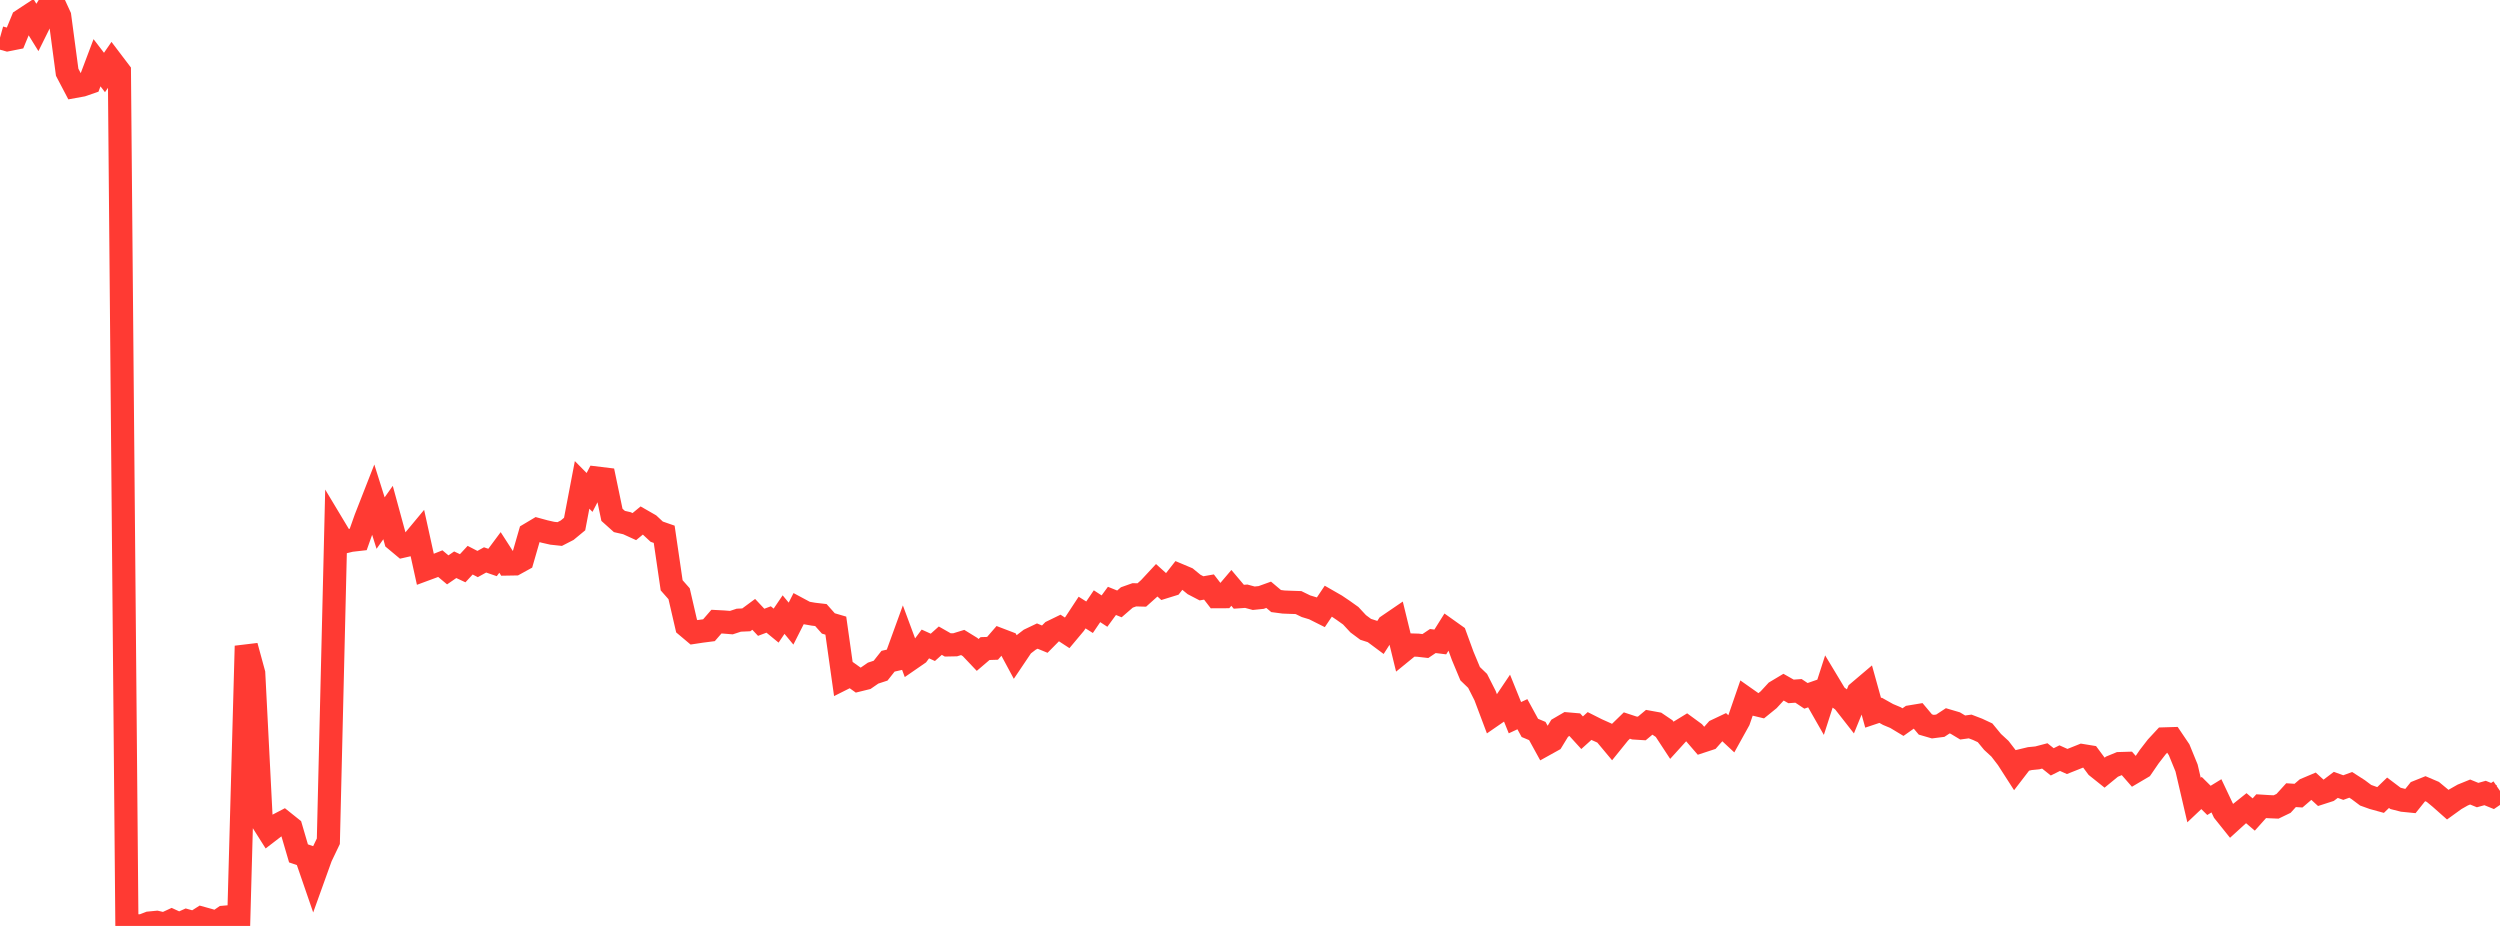 <?xml version="1.0" standalone="no"?>
<!DOCTYPE svg PUBLIC "-//W3C//DTD SVG 1.1//EN" "http://www.w3.org/Graphics/SVG/1.1/DTD/svg11.dtd">

<svg width="135" height="50" viewBox="0 0 135 50" preserveAspectRatio="none" 
  xmlns="http://www.w3.org/2000/svg"
  xmlns:xlink="http://www.w3.org/1999/xlink">


<polyline points="0.0, 2.034 0.403, 2.147 0.806, 2.067 1.209, 1.088 1.612, 0.823 2.015, 1.475 2.418, 0.662 2.821, 0.0 3.224, 0.878 3.627, 3.901 4.03, 4.669 4.433, 4.596 4.836, 4.457 5.239, 3.388 5.642, 3.915 6.045, 3.329 6.448, 3.86 6.851, 49.754 7.254, 49.987 7.657, 50.0 8.06, 49.845 8.463, 49.806 8.866, 49.9 9.269, 49.714 9.672, 49.899 10.075, 49.719 10.478, 49.832 10.881, 49.577 11.284, 49.689 11.687, 49.809 12.09, 49.531 12.493, 49.496 12.896, 49.545 13.299, 34.884 13.701, 36.358 14.104, 44.266 14.507, 44.904 14.91, 44.595 15.313, 44.385 15.716, 44.707 16.119, 46.083 16.522, 46.22 16.925, 47.39 17.328, 46.269 17.731, 45.427 18.134, 28.605 18.537, 29.276 18.94, 29.178 19.343, 29.132 19.746, 27.994 20.149, 26.964 20.552, 28.246 20.955, 27.677 21.358, 29.155 21.761, 29.491 22.164, 29.399 22.567, 28.914 22.97, 30.745 23.373, 30.596 23.776, 30.436 24.179, 30.773 24.582, 30.496 24.985, 30.685 25.388, 30.25 25.791, 30.458 26.194, 30.235 26.597, 30.374 27.0, 29.832 27.403, 30.458 27.806, 30.451 28.209, 30.229 28.612, 28.834 29.015, 28.594 29.418, 28.704 29.821, 28.795 30.224, 28.838 30.627, 28.631 31.03, 28.298 31.433, 26.184 31.836, 26.592 32.239, 25.817 32.642, 25.866 33.045, 27.8 33.448, 28.161 33.851, 28.253 34.254, 28.437 34.657, 28.104 35.06, 28.335 35.463, 28.711 35.866, 28.851 36.269, 31.606 36.672, 32.062 37.075, 33.806 37.478, 34.145 37.881, 34.084 38.284, 34.032 38.687, 33.568 39.09, 33.589 39.493, 33.622 39.896, 33.49 40.299, 33.472 40.701, 33.175 41.104, 33.604 41.507, 33.452 41.91, 33.783 42.313, 33.188 42.716, 33.675 43.119, 32.879 43.522, 33.095 43.925, 33.166 44.328, 33.213 44.731, 33.666 45.134, 33.784 45.537, 36.64 45.94, 36.438 46.343, 36.725 46.746, 36.626 47.149, 36.348 47.552, 36.216 47.955, 35.706 48.358, 35.614 48.761, 34.505 49.164, 35.591 49.567, 35.313 49.97, 34.774 50.373, 34.957 50.776, 34.596 51.179, 34.826 51.582, 34.818 51.985, 34.694 52.388, 34.942 52.791, 35.367 53.194, 35.023 53.597, 35.01 54.0, 34.545 54.403, 34.699 54.806, 35.448 55.209, 34.849 55.612, 34.54 56.015, 34.348 56.418, 34.514 56.821, 34.106 57.224, 33.91 57.627, 34.173 58.03, 33.692 58.433, 33.078 58.836, 33.331 59.239, 32.736 59.642, 32.999 60.045, 32.448 60.448, 32.611 60.851, 32.262 61.254, 32.119 61.657, 32.13 62.06, 31.769 62.463, 31.335 62.866, 31.699 63.269, 31.574 63.672, 31.06 64.075, 31.23 64.478, 31.56 64.881, 31.77 65.284, 31.699 65.687, 32.222 66.09, 32.22 66.493, 31.746 66.896, 32.224 67.299, 32.196 67.701, 32.305 68.104, 32.263 68.507, 32.118 68.91, 32.457 69.313, 32.51 69.716, 32.526 70.119, 32.539 70.522, 32.736 70.925, 32.858 71.328, 33.06 71.731, 32.46 72.134, 32.691 72.537, 32.963 72.94, 33.25 73.343, 33.684 73.746, 33.984 74.149, 34.113 74.552, 34.413 74.955, 33.783 75.358, 33.508 75.761, 35.157 76.164, 34.828 76.567, 34.84 76.97, 34.886 77.373, 34.616 77.776, 34.666 78.179, 34.023 78.582, 34.31 78.985, 35.414 79.388, 36.38 79.791, 36.768 80.194, 37.564 80.597, 38.635 81.0, 38.357 81.403, 37.758 81.806, 38.755 82.209, 38.567 82.612, 39.306 83.015, 39.475 83.418, 40.209 83.821, 39.985 84.224, 39.325 84.627, 39.09 85.03, 39.125 85.433, 39.567 85.836, 39.204 86.239, 39.407 86.642, 39.587 87.045, 40.07 87.448, 39.571 87.851, 39.179 88.254, 39.312 88.657, 39.337 89.06, 39.001 89.463, 39.074 89.866, 39.347 90.269, 39.962 90.672, 39.518 91.075, 39.271 91.478, 39.566 91.881, 40.033 92.284, 39.9 92.687, 39.444 93.09, 39.253 93.493, 39.628 93.896, 38.901 94.299, 37.733 94.701, 38.016 95.104, 38.113 95.507, 37.786 95.91, 37.349 96.313, 37.108 96.716, 37.336 97.119, 37.307 97.522, 37.576 97.925, 37.436 98.328, 38.143 98.731, 36.892 99.134, 37.562 99.537, 37.856 99.94, 38.371 100.343, 37.383 100.746, 37.041 101.149, 38.491 101.552, 38.356 101.955, 38.582 102.358, 38.751 102.761, 38.994 103.164, 38.709 103.567, 38.642 103.97, 39.122 104.373, 39.239 104.776, 39.188 105.179, 38.924 105.582, 39.043 105.985, 39.285 106.388, 39.23 106.791, 39.384 107.194, 39.572 107.597, 40.062 108.0, 40.434 108.403, 40.959 108.806, 41.586 109.209, 41.061 109.612, 40.965 110.015, 40.925 110.418, 40.819 110.821, 41.14 111.224, 40.939 111.627, 41.12 112.03, 40.96 112.433, 40.799 112.836, 40.865 113.239, 41.408 113.642, 41.73 114.045, 41.4 114.448, 41.234 114.851, 41.222 115.254, 41.683 115.657, 41.445 116.06, 40.857 116.463, 40.335 116.866, 39.901 117.269, 39.889 117.672, 40.486 118.075, 41.472 118.478, 43.203 118.881, 42.822 119.284, 43.221 119.687, 42.974 120.09, 43.827 120.493, 44.33 120.896, 43.963 121.299, 43.641 121.701, 43.984 122.104, 43.534 122.507, 43.559 122.91, 43.576 123.313, 43.382 123.716, 42.939 124.119, 42.965 124.522, 42.619 124.925, 42.449 125.328, 42.818 125.731, 42.688 126.134, 42.383 126.537, 42.529 126.94, 42.382 127.343, 42.641 127.746, 42.943 128.149, 43.088 128.552, 43.199 128.955, 42.809 129.358, 43.113 129.761, 43.215 130.164, 43.255 130.567, 42.752 130.97, 42.59 131.373, 42.762 131.776, 43.096 132.179, 43.453 132.582, 43.162 132.985, 42.933 133.388, 42.769 133.791, 42.934 134.194, 42.822 134.597, 42.985 135.0, 42.71" fill="none" stroke="#ff3a33" stroke-width="1.25"/>

</svg>